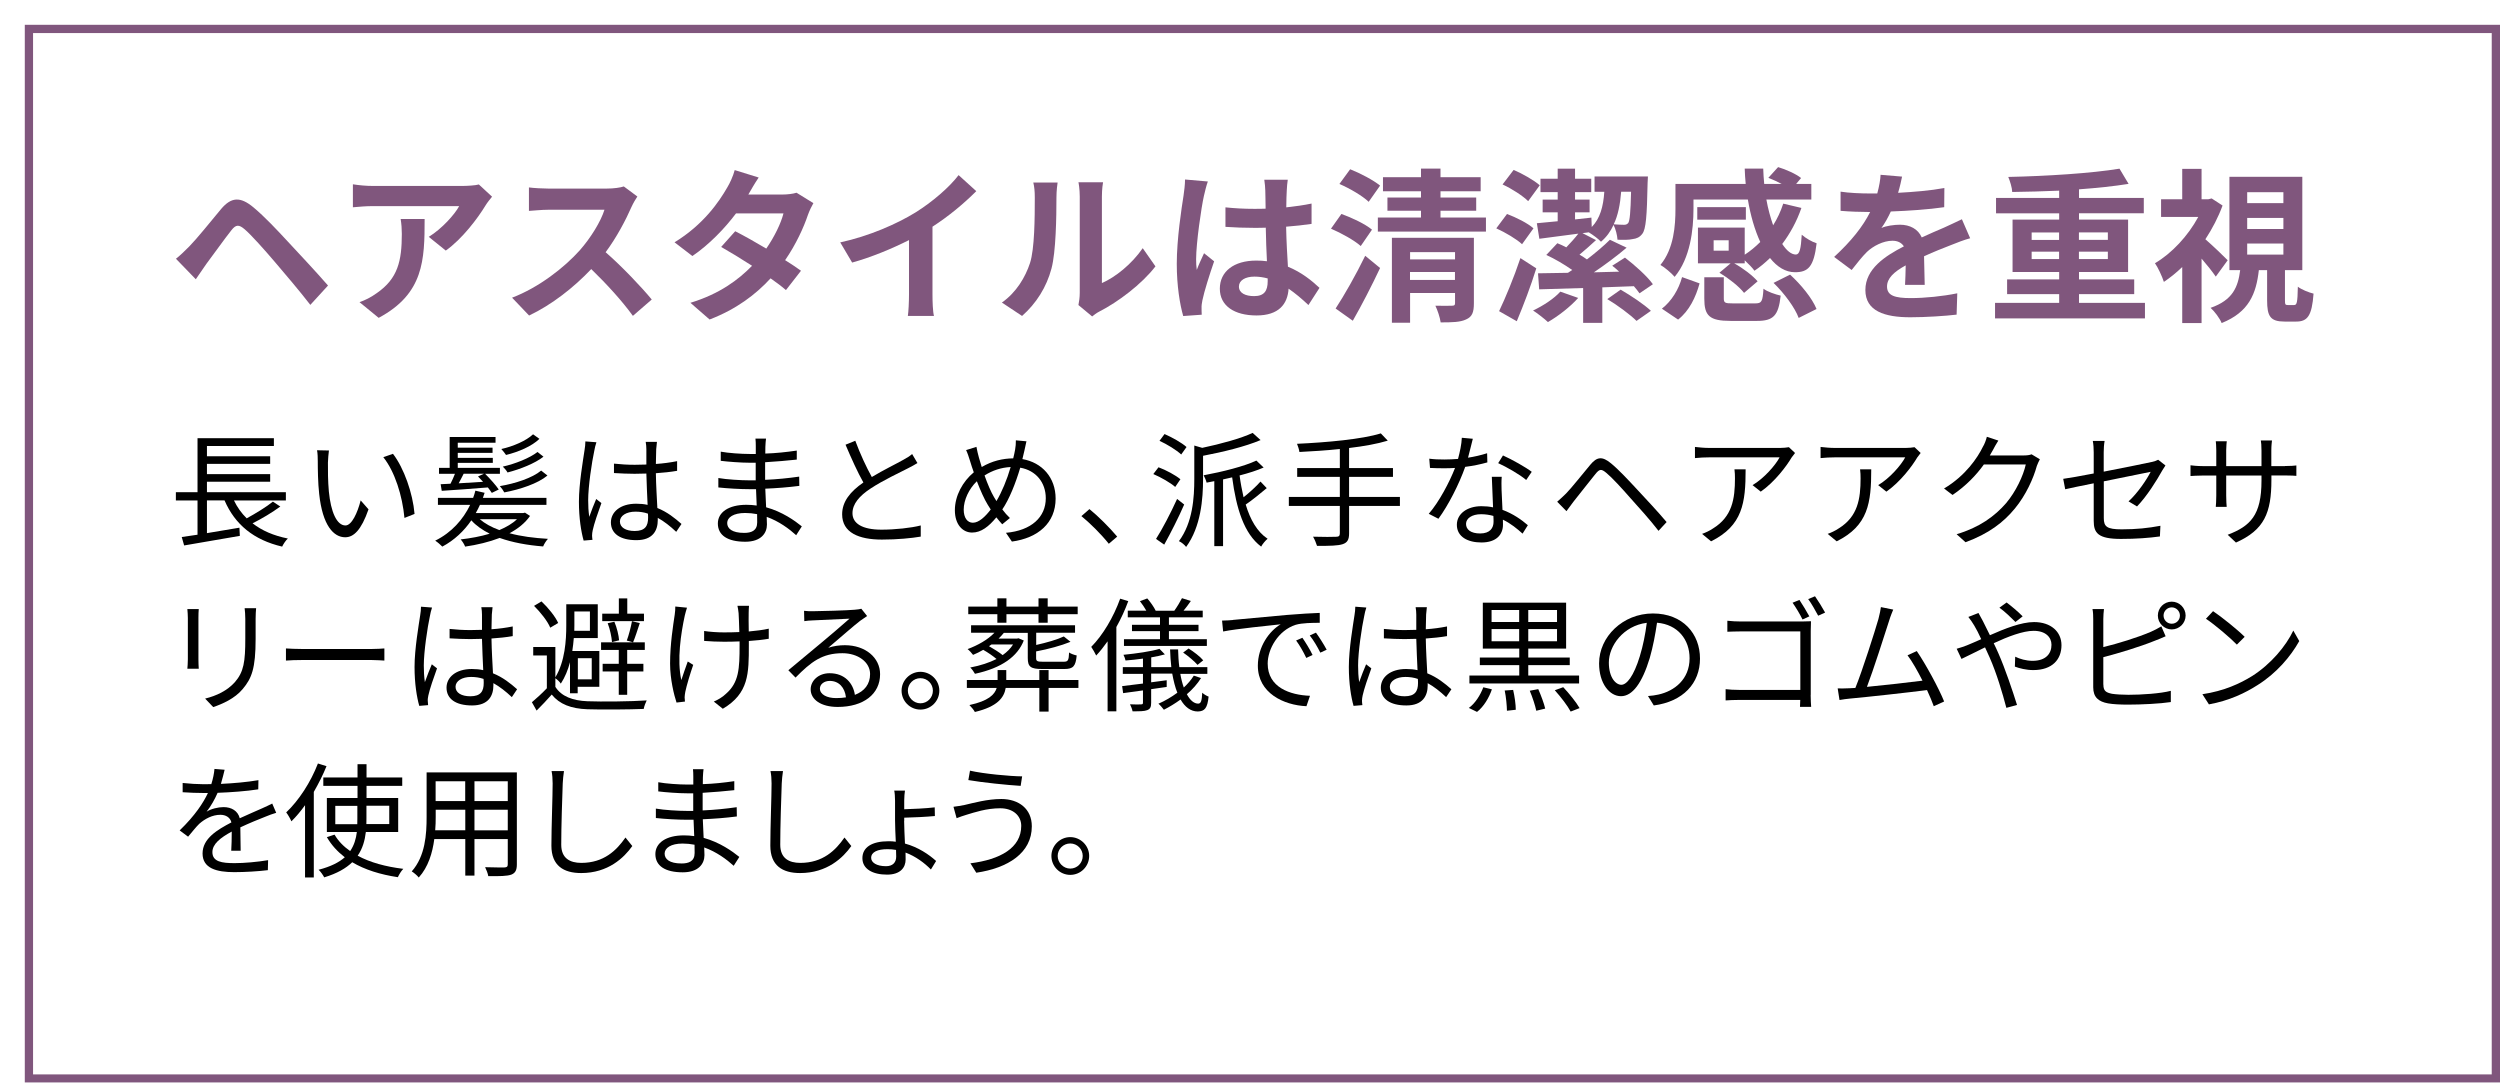<?xml version="1.0" encoding="UTF-8"?>
<svg id="_レイヤー_2" data-name="レイヤー 2" xmlns="http://www.w3.org/2000/svg" xmlns:xlink="http://www.w3.org/1999/xlink" viewBox="0 0 302.5 131">
  <defs>
    <style>
      .cls-1 {
        fill: #80567d;
      }

      .cls-2 {
        fill: #fff;
        filter: url(#drop-shadow-1);
        stroke: #80567d;
        stroke-miterlimit: 10;
      }
    </style>
    <filter id="drop-shadow-1" x="0" y="0" width="302.5" height="131" filterUnits="userSpaceOnUse">
      <feOffset dx="3" dy="3"/>
      <feGaussianBlur result="blur" stdDeviation="0"/>
      <feFlood flood-color="#80567d" flood-opacity=".6"/>
      <feComposite in2="blur" operator="in"/>
      <feComposite in="SourceGraphic"/>
    </filter>
  </defs>
  <g id="_デザイン" data-name="デザイン">
    <rect class="cls-2" x=".5" y=".5" width="298.5" height="127"/>
    <g>
      <path class="cls-1" d="M21.29,31.31c.6-.48,1.04-.92,1.64-1.52.9-.92,2.48-2.88,3.84-4.52,1.2-1.4,2.28-1.54,3.92-.16,1.34,1.12,2.84,2.72,4.08,4.06,1.34,1.44,3.48,3.72,4.92,5.38l-2.14,2.34c-1.28-1.66-3.1-3.8-4.28-5.18-1.24-1.46-2.92-3.34-3.66-3.96-.7-.6-1.06-.6-1.62.12-.8,1-2.2,2.98-3.02,4.06l-1.28,1.86-2.4-2.48Z"/>
      <path class="cls-1" d="M59.54,23.8c-.22.26-.6.74-.78,1.04-.94,1.56-2.84,4.08-4.82,5.48l-2.06-1.66c1.6-.98,3.16-2.74,3.68-3.72h-10.42c-.84,0-1.5.06-2.44.14v-2.78c.76.12,1.6.2,2.44.2h10.78c.56,0,1.66-.06,2.02-.18l1.6,1.48ZM51.38,26.5c0,4.96-.1,9.04-5.56,11.96l-2.32-1.9c.64-.22,1.36-.56,2.1-1.1,2.54-1.76,3.02-3.88,3.02-7.16,0-.62-.04-1.16-.14-1.8h2.9Z"/>
      <path class="cls-1" d="M77.12,23.78c-.16.22-.52.84-.7,1.24-.68,1.56-1.8,3.7-3.14,5.5,1.98,1.72,4.4,4.28,5.58,5.72l-2.28,1.98c-1.3-1.8-3.16-3.84-5.04-5.66-2.12,2.24-4.78,4.32-7.52,5.62l-2.06-2.16c3.22-1.22,6.32-3.64,8.2-5.74,1.32-1.5,2.54-3.48,2.98-4.9h-6.78c-.84,0-1.94.12-2.36.14v-2.84c.54.08,1.76.14,2.36.14h7.04c.88,0,1.68-.12,2.08-.26l1.64,1.22Z"/>
      <path class="cls-1" d="M98.42,24.58c-.22.38-.48.92-.66,1.42-.52,1.54-1.44,3.56-2.76,5.48.74.46,1.42.92,1.92,1.28l-1.82,2.34c-.48-.42-1.12-.9-1.86-1.42-1.78,1.94-4.14,3.74-7.38,4.98l-2.32-2.02c3.54-1.08,5.8-2.78,7.46-4.48-1.36-.88-2.72-1.7-3.74-2.28l1.7-1.9c1.06.54,2.42,1.3,3.76,2.1.98-1.42,1.78-3.06,2.08-4.26h-5.74c-1.4,1.86-3.26,3.78-5.28,5.16l-2.16-1.66c3.52-2.16,5.38-4.9,6.38-6.64.3-.48.72-1.4.9-2.1l2.9.9c-.48.7-1,1.62-1.24,2.04l-.02.02h4.1c.62,0,1.3-.08,1.74-.22l2.04,1.26Z"/>
      <path class="cls-1" d="M112.83,35.61c0,.88.04,2.12.18,2.62h-3.16c.08-.48.14-1.74.14-2.62v-6.56c-2.06,1.04-4.56,2.08-6.88,2.72l-1.44-2.44c3.5-.76,6.86-2.24,9.1-3.62,2.02-1.26,4.1-3.04,5.22-4.52l2.14,1.94c-1.52,1.52-3.32,3.02-5.3,4.3v8.18Z"/>
      <path class="cls-1" d="M121.23,36.61c1.76-1.24,2.84-3.08,3.4-4.78.56-1.72.58-5.5.58-7.92,0-.8-.06-1.34-.18-1.82h2.94c-.02.08-.14.98-.14,1.8,0,2.36-.06,6.58-.6,8.6-.6,2.26-1.84,4.22-3.56,5.74l-2.44-1.62ZM130.49,36.91c.08-.38.16-.94.16-1.48v-11.66c0-.9-.14-1.66-.16-1.72h2.98c-.02.06-.14.84-.14,1.74v10.46c1.62-.7,3.6-2.28,4.94-4.22l1.54,2.2c-1.66,2.16-4.54,4.32-6.78,5.46-.42.22-.62.4-.88.6l-1.66-1.38Z"/>
      <path class="cls-1" d="M146.15,21.96c-.16.4-.4,1.4-.48,1.76-.3,1.32-.94,5.68-.94,7.66,0,.4.02.88.08,1.28.26-.7.58-1.36.88-2.02l1.22.98c-.56,1.62-1.2,3.64-1.42,4.72-.06.28-.12.7-.1.92,0,.2,0,.54.02.82l-2.24.16c-.4-1.38-.78-3.64-.78-6.32,0-3,.58-6.74.82-8.26.08-.56.18-1.32.18-1.94l2.76.24ZM158.32,36.91c-.82-.78-1.62-1.44-2.4-1.98-.12,1.88-1.2,3.24-3.88,3.24s-4.44-1.16-4.44-3.24,1.7-3.4,4.4-3.4c.46,0,.9.02,1.3.08-.06-1.22-.12-2.66-.14-4.06-.48.02-.96.02-1.42.02-1.16,0-2.28-.04-3.46-.12v-2.36c1.14.12,2.28.18,3.46.18.46,0,.94,0,1.4-.02-.02-.98-.02-1.78-.04-2.2,0-.3-.06-.9-.12-1.3h2.84c-.06.38-.1.86-.12,1.28-.02.44-.06,1.18-.06,2.06,1.08-.12,2.12-.26,3.06-.46v2.46c-.96.14-2,.26-3.08.34.04,1.92.14,3.5.22,4.84,1.66.68,2.9,1.7,3.82,2.56l-1.34,2.08ZM153.39,33.69c-.52-.14-1.06-.22-1.6-.22-1.12,0-1.88.46-1.88,1.2,0,.8.8,1.16,1.84,1.16,1.22,0,1.64-.64,1.64-1.8v-.34Z"/>
      <path class="cls-1" d="M164.65,29.77c-.76-.68-2.34-1.56-3.6-2.1l1.26-1.78c1.24.44,2.9,1.22,3.7,1.9l-1.36,1.98ZM161.61,37.33c1-1.52,2.44-4.04,3.58-6.38l1.8,1.48c-1,2.12-2.18,4.42-3.3,6.38l-2.08-1.48ZM165.61,24.42c-.72-.7-2.28-1.62-3.54-2.16l1.3-1.78c1.22.48,2.82,1.32,3.62,1.98l-1.38,1.96ZM179.8,26.32v1.7h-13.08v-1.7h5.22v-.82h-4.06v-1.6h4.06v-.76h-4.6v-1.7h4.6v-1.04h2.36v1.04h4.86v1.7h-4.86v.76h4.32v1.6h-4.32v.82h5.5ZM178.34,36.71c0,1.06-.2,1.62-.94,1.94-.7.34-1.7.36-3.08.36-.08-.6-.38-1.48-.64-2.02.82.02,1.76.02,2.02,0,.26,0,.36-.06.36-.3v-1.24h-5.44v3.6h-2.2v-10.28h9.92v7.94ZM170.62,30.51v.88h5.44v-.88h-5.44ZM176.05,33.87v-.96h-5.44v.96h5.44Z"/>
      <path class="cls-1" d="M184.17,29.55c-.66-.62-2.02-1.42-3.12-1.92l1.3-1.74c1.1.42,2.52,1.12,3.2,1.74l-1.38,1.92ZM185.89,32.47c-.66,2.14-1.54,4.44-2.36,6.4l-2.14-1.22c.74-1.54,1.8-4.08,2.58-6.42l1.92,1.24ZM184.91,24.34c-.64-.64-2-1.52-3.1-2.02l1.34-1.76c1.08.46,2.48,1.26,3.16,1.86l-1.4,1.92ZM190.96,36.05c-.96,1.08-2.44,2.22-3.66,2.92-.42-.4-1.3-1.08-1.8-1.4,1.24-.58,2.54-1.44,3.3-2.28l2.16.76ZM198.38,35.49c-.18-.26-.42-.56-.68-.86-1.28.04-2.56.1-3.82.14v4.3h-2.32v-4.22c-1.98.06-3.82.12-5.32.16l-.14-1.94c1.04-.02,2.26-.04,3.62-.06l.52-.34c-.94-.66-2.12-1.36-3.14-1.82l1.34-1.42c.34.14.72.3,1.08.5.52-.54,1.06-1.14,1.46-1.66l-4.72.62-.3-1.88c.72-.06,1.58-.16,2.52-.24v-1.08h-1.82v-1.54h1.82v-.9h-2.08v-1.62h2.08v-1.22h2.1v1.22h1.96v1.62h-1.96v.9h1.76v1.54h-1.76v.86l1.98-.22.04,1.14c1-1.02,1.4-2.46,1.52-4.26h-1.18v-1.86h6.46s-.02.52-.04.78c-.08,4.02-.2,5.6-.64,6.16-.32.42-.68.58-1.18.64-.4.1-1.1.1-1.82.08-.04-.56-.22-1.3-.48-1.8-.36.8-.86,1.48-1.52,2.04-.28-.32-.98-.84-1.48-1.14l-.76.1,1.64.84c-.68.62-1.36,1.24-2,1.76.32.18.62.38.9.58,1.04-.8,2.04-1.64,2.78-2.38l2.02.96c-1.2,1.02-2.6,2.06-3.96,2.98l3.06-.08c-.28-.26-.56-.5-.84-.72l1.54-.98c1.2.92,2.7,2.26,3.38,3.22l-1.62,1.1ZM196.1,35.05c1.24.72,2.84,1.78,3.66,2.56l-1.74,1.22c-.74-.74-2.3-1.9-3.54-2.64l1.62-1.14ZM196.16,23.2c-.12,1.54-.38,2.86-.9,3.94.52.04.98.06,1.24.06.22,0,.36-.04.52-.22.18-.28.28-1.24.34-3.78h-1.2Z"/>
      <path class="cls-1" d="M204.91,25.3c0,2.46-.38,5.94-2.28,8.2-.34-.42-1.26-1.2-1.72-1.44,1.64-1.98,1.82-4.78,1.82-6.8v-3h8.5c-.06-.62-.1-1.24-.12-1.86h2.24c.02.62.06,1.26.12,1.86h2.12c-.52-.28-1.1-.54-1.62-.74l1.18-1.3c.94.28,2.16.82,2.78,1.32l-.6.72h1.84v1.88h-5.44c.2,1.14.5,2.2.82,3.12.5-.8.92-1.68,1.22-2.62l2.2.52c-.56,1.62-1.36,3.08-2.32,4.36.54.82,1.1,1.28,1.66,1.28.44-.02.6-.68.7-2.4.5.44,1.24.86,1.8,1.04-.34,2.84-1.02,3.5-2.62,3.5-1.14,0-2.16-.64-3.02-1.72-.6.58-1.22,1.1-1.88,1.54-.24-.34-.74-.86-1.18-1.26v.36h-1.28c1.06.58,2.24,1.48,2.84,2.18l-1.64,1.4c-.58-.76-1.88-1.78-2.98-2.44l1.36-1.14h-3.96v-4.32h5.66v3.28c.68-.44,1.3-.96,1.88-1.54-.66-1.44-1.18-3.2-1.5-5.14h-6.58v1.16ZM201.09,37.35c1.18-.92,2.04-2.34,2.44-3.82l2.12.76c-.46,1.66-1.24,3.32-2.6,4.38l-1.96-1.32ZM211.25,26.58h-5.88v-1.52h5.88v1.52ZM212.38,36.71c.78,0,.9-.2,1-1.78.44.36,1.46.7,2.08.84-.26,2.46-.92,3.06-2.86,3.06h-3.2c-2.58,0-3.18-.64-3.18-2.7v-2.58h2.36v2.56c0,.54.16.6,1.08.6h2.72ZM209.17,29.07h-1.82v1.26h1.82v-1.26ZM216.6,33.23c1.3,1.18,2.68,2.86,3.2,4.16l-2.16,1.08c-.44-1.22-1.74-2.98-3.04-4.24l2-1Z"/>
      <path class="cls-1" d="M230.51,34.47c.04-.58.06-1.5.08-2.36-1.46.8-2.26,1.58-2.26,2.56,0,1.1.94,1.4,2.88,1.4,1.68,0,3.88-.22,5.62-.58l-.08,2.58c-1.32.16-3.74.32-5.6.32-3.1,0-5.44-.74-5.44-3.3s2.4-4.12,4.66-5.28c-.32-.5-.84-.68-1.38-.68-1.12,0-2.34.64-3.1,1.36-.6.6-1.16,1.32-1.84,2.18l-2.12-1.58c2.08-1.92,3.48-3.68,4.36-5.44h-.24c-.8,0-2.26-.04-3.34-.14v-2.32c1,.16,2.48.22,3.48.22h.96c.24-.9.38-1.7.4-2.26l2.6.22c-.1.48-.24,1.16-.48,1.96,1.86-.1,3.86-.26,5.6-.58l-.02,2.32c-1.9.28-4.34.44-6.46.52-.32.7-.72,1.42-1.14,2,.52-.26,1.58-.4,2.24-.4,1.2,0,2.2.52,2.64,1.54,1.02-.48,1.86-.82,2.68-1.18.76-.34,1.46-.68,2.18-1.02l1,2.3c-.64.16-1.68.56-2.36.84-.88.34-2,.78-3.22,1.34.02,1.1.06,2.56.08,3.46h-2.38Z"/>
      <path class="cls-1" d="M259.54,36.65v1.88h-18.14v-1.88h7.76v-1.06h-6.3v-1.78h6.3v-.9h-5.64v-6.34h5.64v-.76h-7.64v-1.86h7.64v-.88c-1.92.08-3.88.14-5.68.16-.02-.54-.28-1.34-.48-1.82,4.66-.1,10.08-.44,13.46-1l1.1,1.84c-1.74.28-3.82.5-6,.66v1.04h7.84v1.86h-7.84v.76h5.94v6.34h-5.94v.9h6.68v1.78h-6.68v1.06h7.98ZM245.83,29.03h3.32v-.9h-3.32v.9ZM249.15,31.35v-.9h-3.32v.9h3.32ZM251.55,28.12v.9h3.5v-.9h-3.5ZM255.05,30.45h-3.5v.9h3.5v-.9Z"/>
      <path class="cls-1" d="M268.11,33.47c-.4-.58-1.06-1.42-1.72-2.18v7.8h-2.34v-6.78c-.72.7-1.48,1.3-2.22,1.8-.2-.64-.74-1.8-1.08-2.26,2.04-1.2,4-3.3,5.24-5.6h-4.5v-2.14h2.56v-3.68h2.34v3.68h.82l.4-.1,1.32.86c-.52,1.42-1.24,2.8-2.08,4.08.88.76,2.32,2.14,2.7,2.54l-1.44,1.98ZM277.58,36.91c.34,0,.42-.26.46-2.22.42.34,1.32.7,1.9.84-.2,2.7-.74,3.38-2.1,3.38h-1.4c-1.74,0-2.12-.64-2.12-2.58v-3.64h-1c-.32,2.86-1.2,5.08-4.5,6.4-.22-.56-.86-1.42-1.34-1.84,2.7-.94,3.32-2.52,3.58-4.56h-1.3v-11.3h8.82v11.3h-2.1v3.6c0,.56.04.62.34.62h.76ZM271.91,24.58h4.38v-1.32h-4.38v1.32ZM271.91,27.71h4.38v-1.34h-4.38v1.34ZM271.91,30.81h4.38v-1.34h-4.38v1.34Z"/>
    </g>
    <g>
      <path d="M33.93,61.28c-.99.73-2.28,1.5-3.37,2.04,1.14.89,2.56,1.5,4.27,1.84-.24.21-.55.68-.69.98-3.43-.8-5.71-2.67-6.97-5.59h-2.13v3.96c1.25-.21,2.61-.44,3.93-.66l.05.99c-2.39.42-4.95.85-6.74,1.16l-.29-1.02c.54-.07,1.2-.18,1.91-.28v-4.14h-2.62v-1h2.62v-6.54h9.24v.95h-8.1v1.24h7.65v.92h-7.65v1.24h7.65v.92h-7.65v1.27h9.55v1h-6.28c.39.81.9,1.53,1.54,2.16,1.06-.58,2.38-1.38,3.17-2.02l.91.6Z"/>
      <path d="M39.68,55.95c-.01.93,0,2.29.11,3.51.24,2.49.96,4.12,2.01,4.12.76,0,1.46-1.53,1.84-3.03l.95,1.08c-.88,2.52-1.8,3.38-2.82,3.38-1.39,0-2.74-1.4-3.15-5.25-.15-1.29-.17-3.09-.17-3.96,0-.34-.01-.96-.09-1.32l1.44.03c-.06.36-.1,1.05-.12,1.44ZM50.15,62.19l-1.21.48c-.25-2.67-1.16-5.61-2.56-7.35l1.17-.41c1.33,1.73,2.4,4.77,2.61,7.27Z"/>
      <path d="M64.14,62.42c-.6.87-1.47,1.56-2.49,2.1,1.38.38,2.97.58,4.65.68-.22.24-.48.65-.58.92-1.92-.15-3.72-.48-5.26-1.03-1.27.49-2.73.84-4.18,1.05-.08-.24-.34-.66-.54-.87,1.21-.14,2.43-.36,3.51-.69-.88-.45-1.65-.98-2.22-1.62-.88,1.29-2.05,2.4-3.51,3.18-.2-.21-.58-.54-.86-.72,1.98-.97,3.39-2.58,4.23-4.33h-3.9v-.85h4.26c.11-.29.2-.58.27-.87l1.12.26c-.06.21-.13.41-.21.61h7.69v.85h-8.05c-.15.33-.31.66-.5.99h5.75l.2-.05.63.41ZM53.31,58.59c.36-.01.77-.03,1.2-.06.18-.36.39-.79.54-1.2h-1.93v-.72h1.29v-3.73h5.55v.69h-4.57v.6h4.21v.63h-4.21v.6h4.24v.61h-4.24v.6h5.1v.72h-1.79c.58.58,1.3,1.38,1.65,1.9l-.84.41c-.12-.18-.29-.42-.48-.66-2.02.17-4.06.31-5.58.41l-.13-.8ZM56.1,57.33c-.2.41-.41.79-.6,1.15.92-.06,1.92-.12,2.95-.18-.21-.22-.42-.45-.61-.65l.72-.33h-2.46ZM58.05,62.82c.6.52,1.41.97,2.37,1.32.85-.36,1.59-.79,2.14-1.32h-4.51ZM66.24,57.54c-1.16.97-3.3,1.68-5.22,2.04-.11-.22-.36-.57-.54-.76,1.86-.31,3.94-.99,5-1.88l.76.6ZM65.27,53.1c-.9.89-2.55,1.59-4.04,1.95-.12-.18-.38-.52-.57-.72,1.42-.31,3.02-1,3.84-1.78l.77.55ZM65.76,55.26c-1.03.81-2.83,1.52-4.35,1.91-.1-.2-.36-.51-.57-.71,1.48-.33,3.25-1.03,4.2-1.77l.72.57Z"/>
      <path d="M72.16,53.54c-.09.24-.21.73-.25,1-.3,1.38-.74,4.32-.74,5.98,0,.72.03,1.3.13,2.02.24-.68.58-1.56.84-2.16l.63.49c-.38,1.04-.9,2.55-1.05,3.28-.04.2-.09.48-.08.66,0,.15.03.36.05.51l-1.07.09c-.3-1.06-.57-2.7-.57-4.71,0-2.18.5-5.01.68-6.24.06-.34.1-.74.1-1.05l1.32.1ZM81.82,64.35c-.73-.69-1.47-1.27-2.23-1.69v.27c0,1.23-.57,2.43-2.58,2.43s-3.09-.82-3.09-2.15c0-1.24,1.11-2.26,3.06-2.26.5,0,.96.04,1.38.14-.04-1.14-.13-2.56-.15-3.79-.48.02-.95.03-1.43.03-.84,0-1.62-.04-2.49-.09v-1.14c.84.09,1.65.14,2.52.14.46,0,.93-.01,1.4-.03v-1.84c0-.26-.03-.65-.08-.9h1.36c-.04.29-.07.59-.09.89-.01.41-.03,1.09-.04,1.78.9-.06,1.77-.18,2.57-.34v1.17c-.81.14-1.68.23-2.57.29.02,1.48.12,2.97.18,4.21,1.2.48,2.14,1.24,2.92,1.93l-.65.97ZM78.4,62.15c-.48-.17-.99-.24-1.51-.24-1.11,0-1.88.5-1.88,1.19,0,.73.72,1.15,1.79,1.15,1.26,0,1.62-.61,1.62-1.6,0-.14,0-.32-.02-.5Z"/>
      <path d="M96.35,64.77c-.87-.79-2.1-1.7-3.58-2.23.01.37.03.7.03.93,0,1.02-.69,2.08-2.62,2.08-2.13,0-3.32-.77-3.32-2.21,0-1.35,1.3-2.26,3.45-2.26.43,0,.84.03,1.25.09-.03-.66-.06-1.36-.08-1.98h-.83c-1.02,0-2.67-.09-3.73-.21v-1.14c1,.18,2.76.28,3.73.28h.79v-2.13h-.74c-1.03,0-2.61-.12-3.49-.23v-1.11c.9.17,2.49.28,3.48.28h.76v-.97c0-.24-.01-.68-.04-.89h1.28c-.04.27-.06.55-.08.99-.01.18-.01.46-.01.82,1.29-.04,2.5-.17,3.81-.36v1.09c-1.16.12-2.43.24-3.83.32v2.13c1.43-.06,2.79-.2,4.12-.39l.02,1.12c-1.4.18-2.71.28-4.12.34.03.76.08,1.54.1,2.25,1.96.54,3.48,1.63,4.32,2.31l-.67,1.05ZM91.6,62.21c-.46-.09-.95-.14-1.44-.14-1.41,0-2.17.54-2.17,1.21s.58,1.2,2.05,1.2c.86,0,1.58-.25,1.58-1.27,0-.25-.01-.6-.01-1Z"/>
      <path d="M111.01,56.03c-.33.21-.71.41-1.14.63-.99.51-3.06,1.48-4.51,2.44-1.38.9-2.21,1.88-2.21,3,0,1.23,1.17,1.99,3.51,1.99,1.62,0,3.6-.21,4.75-.51v1.35c-1.12.19-2.83.36-4.7.36-2.79,0-4.81-.84-4.81-3.06,0-1.53.97-2.74,2.57-3.85-.69-1.21-1.47-2.95-2.16-4.57l1.18-.48c.6,1.62,1.35,3.22,2,4.39,1.39-.84,3-1.62,3.81-2.08.44-.24.75-.43,1.07-.7l.64,1.09Z"/>
      <path d="M124.2,53.39c-.09.36-.18.87-.25,1.15-.08.33-.15.66-.24,1.01,2.38.41,4.02,2.23,4.02,4.78,0,2.95-2.12,4.77-5.29,5.2l-.72-1.06c3.09-.27,4.82-1.91,4.82-4.18,0-1.92-1.2-3.37-3.09-3.7-.56,1.89-1.33,3.82-2.17,5.05.28.38.6.74.92,1.04l-.93.76c-.24-.27-.48-.54-.71-.84-.92,1.11-1.83,1.84-2.94,1.84s-2.08-.94-2.08-2.7.95-3.48,2.29-4.59c-.17-.46-.32-.93-.45-1.36-.15-.48-.3-.95-.48-1.33l1.25-.39c.07.41.19.9.3,1.3.09.34.21.72.34,1.14,1.26-.74,2.52-1.03,3.81-1.05.09-.36.17-.72.23-1.06.06-.3.1-.79.09-1.12l1.3.12ZM119.88,61.65c-.12-.18-.24-.38-.36-.57-.42-.68-.88-1.72-1.32-2.85-.97.93-1.59,2.28-1.59,3.43,0,.99.44,1.59,1.11,1.59.73,0,1.5-.74,2.16-1.6ZM120.57,60.63c.63-1.05,1.28-2.59,1.72-4.12-1.15.06-2.2.41-3.16,1.02.36,1.02.79,2.02,1.14,2.61.09.16.2.33.3.49Z"/>
      <path d="M134.16,65.79c-.96-1.2-2.25-2.47-3.31-3.34l.97-.85c1.08.87,2.43,2.23,3.36,3.33l-1.02.87Z"/>
      <path d="M142.2,58.92c-.55-.49-1.71-1.16-2.65-1.56l.63-.82c.92.34,2.08.97,2.65,1.45l-.63.93ZM143.29,61.04c-.69,1.59-1.64,3.46-2.42,4.86l-.99-.69c.74-1.15,1.77-3.12,2.55-4.84l.86.68ZM142.92,54.99c-.56-.53-1.7-1.23-2.62-1.65l.61-.82c.93.41,2.08,1.05,2.66,1.57l-.64.9ZM152.53,53.25c-1.84.78-4.53,1.44-6.96,1.9v2.8c0,2.39-.25,5.77-2.05,8.23-.17-.24-.57-.58-.87-.7,1.68-2.26,1.86-5.28,1.86-7.54v-4.03l.96.28c2.26-.48,4.69-1.14,6.1-1.81l.96.87ZM153.28,59.06c-.83.69-1.77,1.47-2.55,1.99.55,1.83,1.39,3.31,2.65,4.14-.25.2-.63.65-.78.95-2.08-1.56-3.01-4.62-3.51-8.38-.36.09-.74.17-1.1.25v8.07h-1.06v-7.86c-.32.06-.63.12-.93.18-.06-.26-.23-.65-.36-.89,2.28-.42,4.93-1.09,6.38-1.78l.88.84c-.81.36-1.83.68-2.91.96.12.92.29,1.8.48,2.64.72-.57,1.54-1.32,2.05-1.9l.75.79Z"/>
      <path d="M169.39,61.22h-6.15v3.33c0,.79-.24,1.12-.79,1.3-.56.18-1.52.21-3.09.2-.09-.31-.3-.81-.48-1.11,1.26.04,2.43.03,2.78.01.33,0,.46-.1.46-.42v-3.31h-6.17v-1.09h6.17v-2.43h-5.16v-1.06h5.16v-2.31c-1.65.18-3.34.28-4.89.36-.04-.3-.18-.73-.29-.99,3.54-.16,7.89-.55,10.14-1.26l.84.88c-1.28.39-2.91.68-4.68.89v2.43h5.31v1.06h-5.31v2.43h6.15v1.09Z"/>
      <path d="M179.97,55.95c-.78.22-1.71.42-2.68.54-.74,2.1-2.06,4.68-3.24,6.28l-1.17-.6c1.25-1.44,2.5-3.81,3.18-5.55-.43.03-.87.04-1.3.04-.56,0-1.17-.01-1.73-.04l-.09-1.12c.56.08,1.19.1,1.83.1.53,0,1.08-.03,1.65-.07.22-.82.43-1.77.46-2.56l1.33.12c-.15.54-.34,1.44-.58,2.29.78-.12,1.56-.3,2.31-.54l.03,1.11ZM181.71,57.68c-.05.61-.03,1.05-.02,1.6.02.54.08,1.51.11,2.41,1.27.47,2.31,1.2,3.07,1.86l-.64,1.02c-.63-.57-1.42-1.23-2.38-1.69.01.22.01.43.01.6,0,1.19-.78,2.16-2.61,2.16-1.64,0-2.97-.68-2.97-2.14,0-1.36,1.29-2.25,2.97-2.25.49,0,.97.04,1.41.14-.04-1.22-.12-2.67-.15-3.7h1.2ZM180.71,62.43c-.46-.13-.97-.21-1.5-.21-1.1,0-1.82.5-1.82,1.17s.55,1.16,1.71,1.16c1.21,0,1.62-.68,1.62-1.41,0-.2,0-.44-.02-.71ZM184.67,58.08c-.79-.68-2.4-1.59-3.39-2.04l.58-.93c1.08.48,2.78,1.44,3.48,1.98l-.67.99Z"/>
      <path d="M189.48,59.73c.71-.72,2.01-2.39,2.96-3.51.79-.94,1.42-1.05,2.5-.15.92.75,2.14,2.07,3.1,3.1,1,1.08,2.54,2.71,3.62,4l-.98,1.06c-1.04-1.35-2.4-2.85-3.38-3.94-1.02-1.17-2.26-2.52-2.92-3.06-.61-.51-.82-.51-1.33.12-.72.87-1.98,2.52-2.65,3.34-.3.39-.63.85-.86,1.16l-1.12-1.14c.39-.33.66-.6,1.07-.99Z"/>
      <path d="M217.2,54.81c-.11.15-.3.38-.41.54-.6,1.02-2.03,2.95-3.74,4.14l-.99-.79c1.38-.81,2.79-2.43,3.27-3.36h-8.53c-.56,0-1.11.03-1.71.09v-1.35c.52.06,1.15.12,1.71.12h8.61c.29,0,.83-.04,1.05-.09l.74.7ZM211.22,56.79c0,4.06-.36,6.81-4.18,8.71l-1.09-.9c.4-.14.92-.38,1.33-.66,2.32-1.43,2.65-3.57,2.65-6.07,0-.36-.01-.69-.06-1.08h1.35Z"/>
      <path d="M232.4,54.81c-.11.15-.3.38-.41.54-.6,1.02-2.03,2.95-3.74,4.14l-.99-.79c1.38-.81,2.79-2.43,3.27-3.36h-8.53c-.56,0-1.11.03-1.71.09v-1.35c.52.06,1.15.12,1.71.12h8.61c.29,0,.83-.04,1.05-.09l.74.7ZM226.42,56.79c0,4.06-.36,6.81-4.18,8.71l-1.09-.9c.4-.14.92-.38,1.33-.66,2.32-1.43,2.65-3.57,2.65-6.07,0-.36-.01-.69-.06-1.08h1.35Z"/>
      <path d="M246.82,55.58c-.12.21-.27.55-.36.79-.41,1.5-1.32,3.54-2.66,5.16-1.37,1.67-3.15,3.04-5.97,4.08l-1.08-.97c2.75-.81,4.62-2.18,5.99-3.76,1.17-1.38,2.08-3.31,2.38-4.68h-5.07c-.9,1.26-2.16,2.59-3.79,3.69l-1.03-.78c2.59-1.54,4.06-3.72,4.71-5.07.17-.26.38-.8.47-1.19l1.39.46c-.25.39-.53.89-.67,1.17-.11.21-.23.42-.36.63h4.08c.41,0,.74-.04.97-.14l1,.6Z"/>
      <path d="M257.56,60.66c1.12-1.02,2.22-2.67,2.67-3.57-.25.06-3.01.61-5.67,1.15v4.45c0,1.04.38,1.36,2.17,1.36s3.18-.15,4.68-.43l-.06,1.29c-1.33.18-2.83.3-4.71.3-2.79,0-3.3-.72-3.3-2.2v-4.53c-1.51.3-2.85.58-3.45.72l-.24-1.26c.67-.09,2.1-.34,3.69-.65v-2.56c0-.45-.03-.95-.11-1.38h1.43c-.08.43-.11.94-.11,1.38v2.34c2.55-.49,5.17-1.03,5.8-1.17.33-.07.62-.17.79-.27l.88.69c-.1.15-.27.41-.38.6-.69,1.24-1.86,3.12-3.06,4.36l-1.05-.63Z"/>
      <path d="M276.49,56.39c.66,0,1.17-.04,1.37-.07v1.26c-.15-.02-.71-.05-1.37-.05h-1.65v.53c0,4-.86,6.06-4.29,7.59l-1-.94c2.73-1.05,4.09-2.34,4.09-6.54v-.63h-4.27v2.43c0,.55.04,1.22.06,1.36h-1.32c.02-.15.06-.79.06-1.36v-2.43h-1.61c-.66,0-1.33.05-1.51.06v-1.3c.13.03.87.1,1.51.1h1.61v-1.92c0-.48-.04-.94-.06-1.09h1.33c-.01.15-.07.57-.07,1.09v1.92h4.27v-1.87c0-.59-.04-1.08-.08-1.23h1.35c-.02.15-.08.64-.08,1.23v1.87h1.65Z"/>
      <path d="M24.05,73.69c-.03.29-.04.72-.04,1.08v5.01c0,.38.02.87.04,1.14h-1.38c.02-.22.06-.7.06-1.15v-4.99c0-.27-.03-.79-.06-1.08h1.38ZM30.99,73.58c-.03.36-.06.8-.06,1.29v2.43c0,3.6-.48,4.78-1.56,6.07-.97,1.17-2.47,1.81-3.57,2.19l-.98-1.03c1.38-.34,2.67-.95,3.6-1.99,1.08-1.25,1.26-2.46,1.26-5.29v-2.37c0-.49-.04-.93-.08-1.29h1.38Z"/>
      <path d="M34.59,78.46c.45.03,1.24.07,2.08.07h8.22c.75,0,1.29-.05,1.62-.07v1.47c-.3-.01-.93-.07-1.6-.07h-8.23c-.83,0-1.62.03-2.08.07v-1.47Z"/>
      <path d="M52.27,73.54c-.09.24-.21.73-.25,1-.3,1.38-.74,4.32-.74,5.98,0,.72.03,1.3.13,2.02.24-.68.58-1.56.84-2.16l.63.49c-.38,1.04-.9,2.55-1.05,3.28-.04.2-.09.48-.07.66,0,.15.03.36.04.51l-1.07.09c-.3-1.06-.57-2.7-.57-4.71,0-2.18.5-5.01.68-6.24.06-.34.1-.74.1-1.05l1.32.1ZM61.93,84.35c-.73-.69-1.47-1.27-2.23-1.69v.27c0,1.23-.57,2.43-2.58,2.43s-3.09-.82-3.09-2.15c0-1.24,1.11-2.26,3.06-2.26.5,0,.96.04,1.38.14-.04-1.14-.13-2.56-.15-3.79-.48.02-.95.03-1.43.03-.84,0-1.62-.04-2.49-.09v-1.14c.84.09,1.65.14,2.52.14.46,0,.93-.01,1.4-.03v-1.84c0-.26-.03-.65-.08-.9h1.36c-.04.29-.07.59-.09.89-.01.41-.03,1.09-.04,1.78.9-.06,1.77-.18,2.57-.34v1.17c-.81.14-1.68.23-2.57.29.02,1.48.12,2.97.18,4.21,1.2.48,2.14,1.24,2.92,1.93l-.65.97ZM58.51,82.15c-.48-.17-.99-.24-1.51-.24-1.11,0-1.88.5-1.88,1.19,0,.73.72,1.15,1.79,1.15,1.26,0,1.62-.61,1.62-1.6,0-.14,0-.32-.02-.5Z"/>
      <path d="M67.22,83.14c.72,1.12,2.08,1.64,3.85,1.71,1.73.07,5.33.03,7.18-.1-.13.25-.31.72-.36,1.03-1.73.07-5.07.1-6.81.04-1.98-.07-3.38-.61-4.32-1.78-.57.65-1.18,1.29-1.83,1.94l-.57-1.01c.55-.46,1.23-1.08,1.81-1.69v-3.97h-1.65v-1.02h2.68v3.66c1.17-1.93,1.32-4.48,1.32-6.28v-2.55h3.81v4.09h-2.9c-.04.51-.1,1.03-.18,1.56h3.27v4.33h-2.62v.79h-.93v-3.76c-.24.92-.6,1.81-1.11,2.59-.12-.2-.45-.51-.66-.65v1.06ZM66.58,75.95c-.31-.77-1.17-1.86-1.96-2.64l.9-.54c.81.76,1.68,1.84,2.02,2.61l-.96.57ZM69.5,73.99v1.67c0,.21,0,.43-.01.67h1.89v-2.34h-1.88ZM69.92,79.64v2.56h1.68v-2.56h-1.68ZM74.87,78.64h-2.14v-.92h5.29v.92h-2.13v1.68h1.96v.93h-1.96v2.82h-1.02v-2.82h-1.95v-.93h1.95v-1.68ZM77.92,75.16h-5.05v-.91h2.01v-1.84h1.02v1.84h2.02v.91ZM74.05,77.69c-.04-.61-.24-1.56-.52-2.28l.81-.18c.3.71.53,1.65.57,2.25l-.86.21ZM77.41,75.4c-.27.81-.55,1.73-.81,2.32l-.76-.21c.24-.63.5-1.65.63-2.34l.95.22Z"/>
      <path d="M83.13,73.52c-.09.27-.2.67-.27.96-.47,2.16-.96,5.38-.42,7.81.21-.63.51-1.52.78-2.25l.66.41c-.36,1.03-.81,2.53-.96,3.27-.04.23-.08.5-.08.66l.04.51-1.02.12c-.3-.9-.78-2.83-.78-4.71,0-2.4.38-4.69.56-5.92.06-.34.07-.74.07-.99l1.41.14ZM93.01,77.29c-.67.12-1.51.21-2.4.27v.51c0,3.42,0,5.83-3.15,7.69l-1.09-.87c.46-.19,1.08-.55,1.46-.93,1.59-1.38,1.66-3.04,1.66-5.91v-.44c-.63.03-1.27.04-1.89.04-.71,0-1.75-.04-2.4-.1v-1.2c.64.1,1.59.17,2.38.17.62,0,1.25-.01,1.88-.04-.03-.93-.06-1.92-.09-2.29-.03-.33-.09-.66-.14-.89h1.4c-.03.26-.03.54-.04.87-.02.33,0,1.31.01,2.24.87-.08,1.71-.18,2.42-.34v1.23Z"/>
      <path d="M104.92,74.54c-.27.18-.6.41-.83.57-.73.55-2.73,2.31-3.87,3.27.67-.22,1.35-.31,2.01-.31,2.47,0,4.26,1.5,4.26,3.51,0,2.4-2,3.96-5.13,3.96-2.03,0-3.27-.9-3.27-2.13,0-1.02.92-1.95,2.29-1.95,1.86,0,2.86,1.24,3.06,2.62,1.17-.45,1.84-1.3,1.84-2.52,0-1.45-1.47-2.52-3.34-2.52-2.45,0-3.79,1.03-5.68,2.95l-.87-.89c1.23-1.02,3.13-2.61,4-3.33.83-.69,2.67-2.25,3.4-2.91-.78.03-3.7.17-4.47.21-.34.02-.69.03-1,.09l-.03-1.25c.33.05.75.05,1.05.05.76,0,4.29-.1,5.07-.18.44-.04.65-.07.81-.12l.69.87ZM102.36,84.37c-.14-1.17-.84-1.98-1.96-1.98-.68,0-1.19.41-1.19.92,0,.73.86,1.16,1.96,1.16.42,0,.83-.03,1.19-.09Z"/>
      <path d="M113.66,83.57c0,1.26-1.02,2.29-2.29,2.29s-2.28-1.04-2.28-2.29,1.04-2.28,2.28-2.28,2.29,1.02,2.29,2.28ZM112.88,83.57c0-.82-.66-1.51-1.51-1.51s-1.52.69-1.52,1.51.69,1.53,1.52,1.53,1.51-.67,1.51-1.53Z"/>
      <path d="M130.49,83.24h-3.61v2.86h-1.12v-2.86h-4.07c-.19,1.17-1,2.26-3.73,2.91-.12-.24-.45-.63-.66-.84,2.29-.49,3.06-1.26,3.3-2.07h-3.61v-.96h3.72v-1.2h1.05v1.2h4v-1.2h1.12v1.2h3.61v.96ZM123.89,77.47c-.75,1.96-2.67,3.36-5.92,4.06-.12-.22-.36-.57-.57-.76,1.27-.24,2.32-.6,3.18-1.03-.42-.36-1.04-.79-1.61-1.11-.4.24-.82.44-1.23.61-.13-.18-.45-.54-.66-.7,1.21-.45,2.43-1.12,3.25-1.98h-2.83v-.9h12.58v.9h-4.7v1.48c1.26-.28,2.58-.66,3.34-1.03l.81.65c-1.12.46-2.71.89-4.16,1.16v.79c0,.39.12.46.83.46h2.5c.53,0,.62-.15.66-1.12.22.16.63.3.92.36-.12,1.3-.42,1.64-1.49,1.64h-2.68c-1.4,0-1.75-.26-1.75-1.33v-3.04h-2.9c-.19.24-.4.47-.63.69h2.22l.19-.04.63.27ZM120.68,74.32h-3.52v-.92h3.52v-1h1.1v1h3.88v-1h1.11v1h3.63v.92h-3.63v1.03h-1.11v-1.03h-3.88v1.03h-1.1v-1.03ZM119.97,77.98c-.1.07-.19.13-.3.21.57.33,1.23.73,1.65,1.08.55-.39.97-.82,1.26-1.29h-2.61Z"/>
      <path d="M136.52,72.74c-.39,1.06-.88,2.13-1.44,3.13v10.2h-1.06v-8.47c-.45.63-.9,1.21-1.38,1.72-.11-.24-.42-.79-.6-1.05,1.4-1.41,2.7-3.6,3.5-5.83l.99.3ZM145.35,82.01c-.46.74-1.06,1.41-1.74,1.99.39.74.87,1.14,1.38,1.14.33-.02.43-.33.48-1.32.23.21.53.38.77.47-.14,1.39-.47,1.78-1.31,1.8-.85,0-1.56-.54-2.08-1.45-.66.48-1.35.9-2.02,1.24-.13-.18-.46-.57-.66-.73.79-.34,1.58-.81,2.29-1.33-.27-.66-.46-1.44-.62-2.31h-2.55v1.05l1.88-.25v.81s-1.88.27-1.88.27v1.64c0,.51-.1.75-.48.9-.35.14-.92.14-1.77.14-.04-.24-.18-.6-.31-.85.61.03,1.18.03,1.35.01.17-.01.22-.04.22-.21v-1.48l-2.4.33-.12-.85c.69-.08,1.56-.18,2.52-.31v-1.17h-2.44v-.82h2.44v-1.03c-.72.1-1.44.18-2.11.23-.04-.2-.15-.51-.25-.69,1.53-.15,3.36-.41,4.36-.72l.65.67c-.48.14-1.05.26-1.65.36v1.18h2.43c-.07-.67-.13-1.39-.15-2.14h.97c.02.76.06,1.48.15,2.14h3.39v.82h-3.27c.1.61.25,1.17.42,1.65.48-.45.9-.93,1.21-1.44l.9.3ZM138.71,73.9c-.21-.38-.51-.81-.78-1.16l.89-.33c.39.44.82,1.06,1.02,1.49h2.25c.32-.44.71-1.09.93-1.52l1.07.34c-.29.44-.6.83-.88,1.17h2.32v.81h-4.09v.9h3.58v.77h-3.58v.97h4.59v.82h-10.03v-.82h4.36v-.97h-3.39v-.77h3.39v-.9h-3.9v-.81h2.26ZM143.82,78.47c.63.39,1.41.99,1.77,1.43l-.69.55c-.36-.42-1.11-1.06-1.74-1.49l.66-.49Z"/>
      <path d="M149.18,75.01c.98-.09,3.78-.36,6.51-.6,1.62-.14,3.02-.21,4-.25v1.2c-.85,0-2.14.01-2.91.24-2.12.68-3.39,2.94-3.39,4.69,0,2.89,2.7,3.81,5.12,3.9l-.43,1.26c-2.75-.12-5.88-1.59-5.88-4.9,0-2.31,1.39-4.2,2.76-5.01-1.3.15-5.35.54-6.96.87l-.13-1.32c.57-.01,1.04-.04,1.32-.07ZM158.83,79.25l-.77.36c-.34-.72-.78-1.5-1.23-2.11l.76-.33c.34.49.92,1.42,1.23,2.08ZM160.54,78.61l-.78.36c-.36-.72-.79-1.45-1.28-2.08l.75-.34c.36.49.95,1.41,1.3,2.07Z"/>
      <path d="M165.32,73.54c-.09.24-.21.73-.25,1-.3,1.38-.74,4.32-.74,5.98,0,.72.03,1.3.13,2.02.24-.68.58-1.56.84-2.16l.63.49c-.38,1.04-.9,2.55-1.05,3.28-.04.2-.09.48-.08.66,0,.15.03.36.05.51l-1.07.09c-.3-1.06-.57-2.7-.57-4.71,0-2.18.5-5.01.68-6.24.06-.34.1-.74.1-1.05l1.32.1ZM174.98,84.35c-.73-.69-1.47-1.27-2.23-1.69v.27c0,1.23-.57,2.43-2.58,2.43s-3.09-.82-3.09-2.15c0-1.24,1.11-2.26,3.06-2.26.5,0,.96.04,1.38.14-.04-1.14-.13-2.56-.15-3.79-.48.02-.95.03-1.43.03-.84,0-1.62-.04-2.49-.09v-1.14c.84.09,1.65.14,2.52.14.46,0,.93-.01,1.4-.03v-1.84c0-.26-.03-.65-.08-.9h1.36c-.04.29-.07.59-.09.89-.01.41-.03,1.09-.04,1.78.9-.06,1.77-.18,2.57-.34v1.17c-.81.14-1.68.23-2.57.29.02,1.48.12,2.97.18,4.21,1.2.48,2.14,1.24,2.92,1.93l-.65.97ZM171.56,82.15c-.48-.17-.99-.24-1.51-.24-1.11,0-1.88.5-1.88,1.19,0,.73.72,1.15,1.79,1.15,1.26,0,1.62-.61,1.62-1.6,0-.14,0-.32-.02-.5Z"/>
      <path d="M177.73,85.66c.75-.54,1.39-1.53,1.75-2.5l1.04.25c-.35,1.03-.99,2.1-1.8,2.73l-.99-.48ZM191.07,82.7h-13.27v-.96h6.03v-1.26h-4.77v-.92h4.77v-1.08h-4.41v-5.56h10.08v5.56h-4.58v1.08h5.02v.92h-5.02v1.26h6.15v.96ZM180.48,75.26h3.34v-1.45h-3.34v1.45ZM183.82,77.59v-1.47h-3.34v1.47h3.34ZM183.09,83.48c.18.76.32,1.78.32,2.4l-1.07.12c-.01-.61-.1-1.64-.27-2.45l1.02-.07ZM188.4,73.81h-3.48v1.45h3.48v-1.45ZM188.4,76.12h-3.48v1.47h3.48v-1.47ZM186.13,83.39c.33.74.71,1.76.84,2.35l-1.08.26c-.13-.63-.46-1.64-.79-2.42l1.04-.2ZM189.15,83.15c.72.76,1.58,1.83,1.98,2.53l-1.08.42c-.36-.69-1.2-1.78-1.92-2.58l1.02-.37Z"/>
      <path d="M199.41,84.22c.46-.03.92-.1,1.27-.18,1.91-.42,3.76-1.83,3.76-4.39,0-2.25-1.42-4.09-3.94-4.3-.2,1.38-.48,2.88-.88,4.27-.92,3.04-2.1,4.62-3.48,4.62s-2.65-1.53-2.65-3.97c0-3.22,2.88-6.04,6.51-6.04s5.7,2.46,5.7,5.46-2.05,5.2-5.59,5.67l-.69-1.12ZM198.43,79.36c.38-1.23.66-2.64.83-4-2.85.36-4.59,2.8-4.59,4.8,0,1.88.87,2.7,1.51,2.7s1.49-.99,2.25-3.49Z"/>
      <path d="M219.09,84.08c0,.54.04,1.21.06,1.45h-1.35c0-.17.01-.48.03-.84h-7.33c-.62,0-1.29.03-1.7.06v-1.36c.39.05,1.04.09,1.67.09h7.37v-7.08h-7.18c-.56,0-1.31.03-1.65.04v-1.33c.5.06,1.16.09,1.63.09h7.38c.38,0,.83-.02,1.11-.03-.02.34-.03.81-.03,1.17v7.74ZM218.1,74.95c-.3-.63-.83-1.5-1.2-2.02l.83-.34c.34.51.9,1.43,1.2,1.99l-.83.38ZM219.61,72.14c.36.51.92,1.41,1.23,1.98l-.84.38c-.33-.61-.81-1.48-1.21-2.01l.82-.34Z"/>
      <path d="M233.99,85.46c-.19-.54-.49-1.23-.82-1.96-2.33.3-7.33.85-9.34,1.03-.38.03-.81.1-1.25.17l-.22-1.4c.45.01.96,0,1.39-.02.22-.01.48-.03.75-.04.84-2.07,2.37-6.87,2.79-8.34.18-.69.24-1.05.3-1.44l1.49.3c-.15.38-.32.76-.51,1.39-.45,1.41-1.92,6.01-2.67,7.96,2.21-.21,5.08-.54,6.72-.75-.6-1.19-1.26-2.35-1.81-3.07l1.12-.51c1.06,1.54,2.7,4.56,3.31,6.1l-1.25.57Z"/>
      <path d="M239.4,74.18c.12.24.38.72.53.97.25.5.55,1.09.85,1.71,1.79-.79,3.79-1.59,5.34-1.59,2.05,0,3.32,1.18,3.32,2.8,0,1.71-1.1,3.01-3.42,3.01-.83,0-1.67-.21-2.22-.42l.04-1.2c.55.27,1.3.5,2.1.5,1.63,0,2.29-.89,2.29-1.94,0-.9-.69-1.69-2.16-1.69-1.29,0-3.12.7-4.83,1.5.2.4.39.82.57,1.23.81,1.83,1.74,4.6,2.25,6.24l-1.29.35c-.46-1.76-1.17-4.16-2.02-6.09-.18-.42-.38-.84-.56-1.23-1.14.55-2.17,1.09-2.85,1.4l-.58-1.23c.43-.12.96-.3,1.23-.41.5-.2,1.1-.47,1.74-.75-.3-.66-.58-1.21-.84-1.64-.18-.31-.48-.75-.72-1.05l1.23-.48ZM243.86,75.25c-.57-.57-1.29-1.26-1.93-1.72l.87-.63c.5.38,1.38,1.09,1.94,1.68l-.87.68Z"/>
      <path d="M254.51,82.84c0,.77.32.96,1.05,1.11.46.07,1.24.12,1.98.12,1.59,0,3.88-.15,5.13-.48v1.36c-1.3.2-3.55.31-5.19.31-.89,0-1.79-.04-2.4-.15-1.16-.21-1.8-.74-1.8-1.95v-8.25c0-.36-.01-.87-.09-1.21h1.39c-.04.34-.08.79-.08,1.21v3.39c1.77-.43,4.14-1.16,5.7-1.83.46-.2.9-.42,1.32-.68l.52,1.2c-.42.18-.96.42-1.41.58-1.68.68-4.27,1.47-6.13,1.95v3.3ZM264.46,74.48c0,.93-.77,1.68-1.68,1.68s-1.68-.75-1.68-1.68.75-1.68,1.68-1.68,1.68.76,1.68,1.68ZM263.77,74.48c0-.54-.45-.99-.99-.99s-.99.45-.99.99.43.99.99.99.99-.44.99-.99Z"/>
      <path d="M272.48,81.82c2.31-1.46,4.14-3.68,5.01-5.52l.72,1.27c-1.04,1.87-2.78,3.91-5.04,5.32-1.5.96-3.39,1.88-5.89,2.34l-.79-1.23c2.62-.39,4.57-1.3,6-2.19ZM271.6,77.06l-.94.94c-.75-.78-2.62-2.38-3.74-3.13l.86-.92c1.06.71,2.98,2.26,3.82,3.1Z"/>
      <path d="M27.98,102.93c.04-.57.06-1.53.06-2.31-1.38.75-2.34,1.51-2.34,2.49,0,1.17,1.16,1.33,2.69,1.33,1.15,0,2.75-.14,4.05-.36l-.03,1.21c-1.12.14-2.77.24-4.06.24-2.13,0-3.84-.45-3.84-2.26s1.77-2.86,3.49-3.76c-.15-.61-.69-.92-1.33-.92-.97,0-1.87.48-2.56,1.09-.42.41-.84.96-1.35,1.56l-1.02-.76c1.89-1.83,2.87-3.36,3.42-4.53h-.62c-.63,0-1.63-.03-2.44-.09v-1.12c.79.09,1.83.15,2.5.15.31,0,.63,0,.97-.01.21-.66.34-1.33.38-1.84l1.23.1c-.11.42-.24,1.03-.45,1.71,1.51-.07,3.13-.21,4.54-.45l-.02,1.11c-1.47.23-3.3.36-4.92.42-.33.76-.79,1.59-1.33,2.28.54-.34,1.39-.55,2.05-.55.96,0,1.74.46,1.96,1.35,1.02-.48,1.92-.84,2.7-1.2.45-.19.81-.38,1.23-.58l.48,1.12c-.38.1-.92.31-1.31.47-.84.33-1.9.76-3.03,1.29.01.85.03,2.11.04,2.83h-1.16Z"/>
      <path d="M39.51,92.7c-.42,1.05-.96,2.11-1.54,3.12v10.35h-1.06v-8.74c-.53.74-1.09,1.4-1.65,1.95-.1-.25-.42-.82-.63-1.08,1.52-1.43,2.97-3.66,3.84-5.92l1.05.33ZM44.27,100.66c-.12,1.03-.39,2.01-.99,2.88,1.5.82,3.39,1.33,5.52,1.59-.24.24-.51.68-.66,1.01-2.12-.32-3.99-.9-5.52-1.81-.75.73-1.83,1.36-3.39,1.83-.12-.24-.44-.71-.68-.92,1.47-.38,2.48-.9,3.17-1.51-.88-.68-1.62-1.48-2.17-2.44l.93-.3c.45.78,1.1,1.44,1.89,1.99.48-.7.71-1.48.81-2.31h-3.63v-4.11h3.71v-1.47h-4.14v-1.02h4.14v-1.6h1.09v1.6h4.32v1.02h-4.32v1.47h3.83v4.11h-3.9ZM43.23,99.72c.01-.22.01-.45.01-.67v-1.54h-2.67v2.22h2.66ZM44.34,97.5v1.54c0,.22,0,.45-.01.67h2.77v-2.22h-2.76Z"/>
      <path d="M62.54,104.59c0,.72-.2,1.05-.67,1.24-.51.18-1.38.2-2.79.18-.04-.3-.23-.78-.38-1.08,1.05.04,2.07.03,2.34.03.3-.01.4-.1.4-.39v-3.04h-4.03v4.42h-1.11v-4.42h-3.75c-.22,1.67-.73,3.38-1.88,4.65-.17-.23-.61-.6-.85-.74,1.65-1.86,1.8-4.5,1.8-6.58v-5.4h10.92v11.13ZM56.3,100.47v-2.49h-3.58v.88c0,.5-.01,1.05-.06,1.6h3.64ZM52.71,94.53v2.4h3.58v-2.4h-3.58ZM61.44,94.53h-4.03v2.4h4.03v-2.4ZM61.44,100.47v-2.49h-4.03v2.49h4.03Z"/>
      <path d="M68.24,93.31c-.08.48-.12,1.01-.15,1.49-.06,1.68-.18,5.19-.18,7.41,0,1.64,1.05,2.2,2.43,2.2,2.73,0,4.28-1.53,5.34-3.07l.83,1.03c-1,1.41-2.92,3.27-6.19,3.27-2.13,0-3.6-.9-3.6-3.31,0-2.2.15-5.95.15-7.53,0-.54-.04-1.06-.13-1.5h1.51Z"/>
      <path d="M88.79,104.77c-.87-.79-2.1-1.7-3.58-2.23.01.37.03.7.03.93,0,1.02-.69,2.08-2.62,2.08-2.13,0-3.32-.77-3.32-2.21,0-1.35,1.3-2.26,3.45-2.26.43,0,.84.03,1.25.09-.03-.66-.06-1.36-.08-1.98h-.83c-1.02,0-2.67-.09-3.73-.21v-1.14c1,.18,2.76.28,3.73.28h.79v-2.13h-.74c-1.03,0-2.61-.12-3.49-.23v-1.11c.9.17,2.49.28,3.48.28h.76v-.97c0-.24-.01-.68-.04-.89h1.28c-.04.27-.06.55-.08.99-.01.18-.01.46-.01.82,1.29-.04,2.5-.17,3.81-.36v1.09c-1.16.12-2.43.24-3.83.32v2.13c1.43-.06,2.79-.2,4.12-.39l.02,1.12c-1.4.18-2.71.28-4.12.34.03.76.08,1.54.1,2.25,1.96.54,3.48,1.63,4.32,2.31l-.67,1.05ZM84.03,102.21c-.46-.09-.95-.14-1.44-.14-1.41,0-2.17.54-2.17,1.21s.58,1.2,2.05,1.2c.86,0,1.58-.25,1.58-1.27,0-.25-.01-.6-.01-1Z"/>
      <path d="M94.74,93.31c-.08.48-.12,1.01-.15,1.49-.06,1.68-.18,5.19-.18,7.41,0,1.64,1.05,2.2,2.43,2.2,2.73,0,4.28-1.53,5.34-3.07l.83,1.03c-1,1.41-2.92,3.27-6.2,3.27-2.13,0-3.6-.9-3.6-3.31,0-2.2.15-5.95.15-7.53,0-.54-.04-1.06-.13-1.5h1.51Z"/>
      <path d="M109.4,99.33c0,.7.06,1.77.1,2.74,1.61.44,2.91,1.33,3.77,2.11l-.63,1.03c-.76-.78-1.84-1.59-3.07-2.05,0,.33.01.61.01.84,0,.96-.62,1.83-2.25,1.83-1.75,0-2.98-.69-2.98-1.99s1.12-2.05,3.17-2.05c.3,0,.58.01.87.06-.04-.9-.09-1.87-.09-2.59v-2.37c0-.44-.04-1.02-.1-1.23h1.3c-.04.22-.09.82-.09,1.21v1.05c.99-.03,2.62-.1,3.69-.23l.02,1.05c-1.04.1-2.7.18-3.71.2v.39ZM108.42,102.84c-.34-.06-.69-.09-1.03-.09-1.19,0-1.98.34-1.98,1.05,0,.57.66,1.01,1.8,1.01.81,0,1.23-.45,1.23-1.16,0-.23,0-.49-.02-.81Z"/>
      <path d="M121.05,97.8c-1.71,0-3.17.51-4.05.77-.45.12-.88.3-1.25.43l-.38-1.38c.41-.04.92-.14,1.35-.22,1.05-.24,2.75-.72,4.44-.72,2.11,0,3.69,1.19,3.69,3.3,0,3.22-2.86,5.05-6.72,5.62l-.71-1.14c3.6-.45,6.15-1.86,6.15-4.53,0-1.24-1-2.13-2.54-2.13ZM123.68,93.93l-.18,1.16c-1.65-.1-4.65-.41-6.33-.7l.2-1.14c1.63.38,4.86.68,6.31.69Z"/>
      <path d="M131.79,103.57c0,1.26-1.02,2.29-2.29,2.29s-2.28-1.04-2.28-2.29,1.04-2.28,2.28-2.28,2.29,1.02,2.29,2.28ZM131.01,103.57c0-.82-.66-1.51-1.51-1.51s-1.52.69-1.52,1.51.69,1.53,1.52,1.53,1.51-.67,1.51-1.53Z"/>
    </g>
  </g>
</svg>